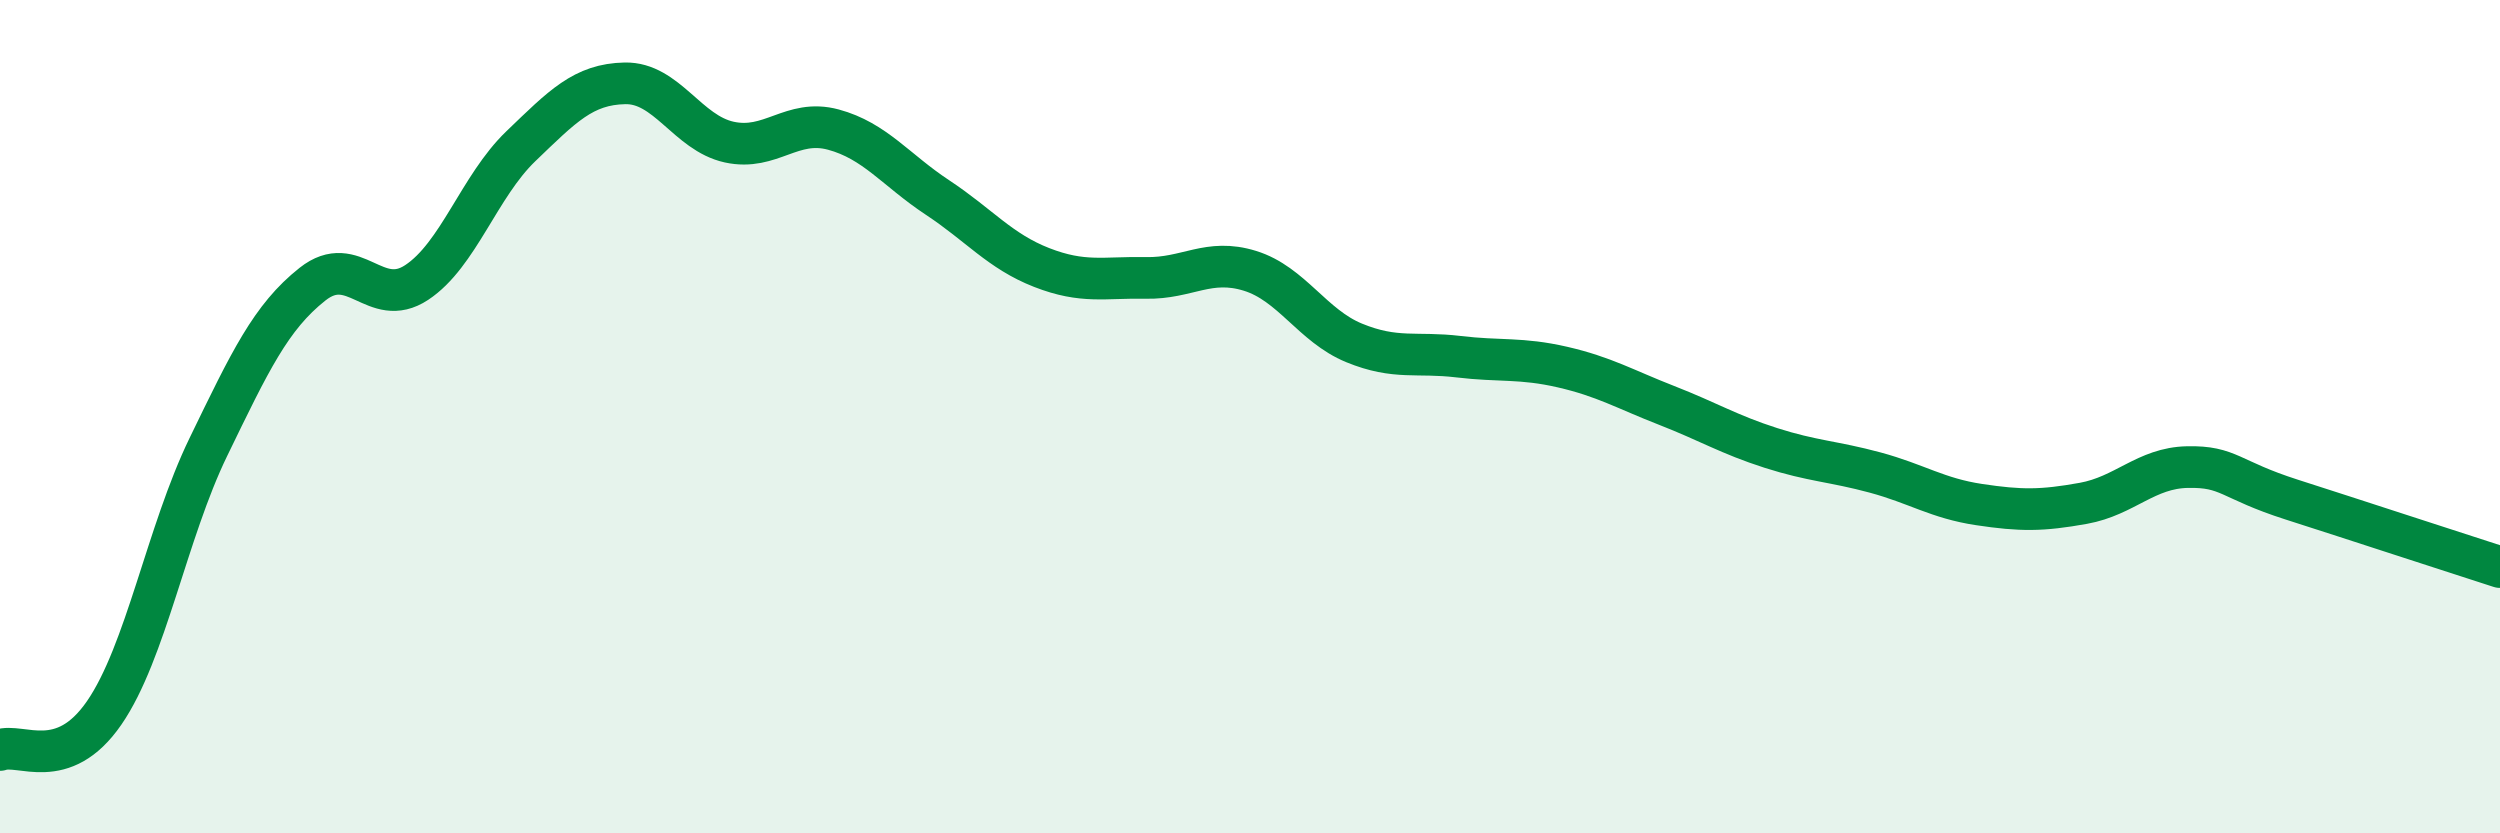 
    <svg width="60" height="20" viewBox="0 0 60 20" xmlns="http://www.w3.org/2000/svg">
      <path
        d="M 0,18 C 0.5,17.82 1.5,18.56 2.5,17.11 C 3.5,15.66 4,12.79 5,10.73 C 6,8.67 6.5,7.61 7.5,6.82 C 8.5,6.03 9,7.44 10,6.78 C 11,6.12 11.5,4.47 12.5,3.51 C 13.5,2.55 14,2.02 15,2 C 16,1.98 16.5,3.19 17.5,3.41 C 18.5,3.63 19,2.84 20,3.11 C 21,3.38 21.5,4.08 22.5,4.74 C 23.5,5.4 24,6.03 25,6.42 C 26,6.81 26.5,6.65 27.5,6.67 C 28.5,6.69 29,6.19 30,6.5 C 31,6.81 31.5,7.82 32.5,8.23 C 33.5,8.64 34,8.44 35,8.56 C 36,8.68 36.5,8.58 37.5,8.81 C 38.5,9.04 39,9.34 40,9.73 C 41,10.12 41.5,10.43 42.5,10.75 C 43.5,11.07 44,11.07 45,11.34 C 46,11.61 46.5,11.96 47.5,12.11 C 48.5,12.26 49,12.26 50,12.08 C 51,11.9 51.5,11.23 52.5,11.21 C 53.5,11.19 53.5,11.51 55,11.99 C 56.5,12.47 59,13.29 60,13.61L60 20L0 20Z"
        fill="#008740"
        opacity="0.1"
        stroke-linecap="round"
        stroke-linejoin="round"
      />
      <path
        d="M 0,18 C 0.5,17.82 1.5,18.56 2.5,17.11 C 3.5,15.66 4,12.79 5,10.73 C 6,8.67 6.5,7.61 7.5,6.82 C 8.5,6.03 9,7.44 10,6.78 C 11,6.12 11.5,4.47 12.5,3.51 C 13.5,2.55 14,2.02 15,2 C 16,1.98 16.5,3.19 17.5,3.41 C 18.5,3.63 19,2.84 20,3.11 C 21,3.38 21.5,4.08 22.5,4.74 C 23.5,5.4 24,6.03 25,6.42 C 26,6.81 26.5,6.65 27.5,6.67 C 28.5,6.69 29,6.19 30,6.5 C 31,6.81 31.5,7.82 32.5,8.23 C 33.5,8.64 34,8.44 35,8.56 C 36,8.68 36.5,8.58 37.5,8.81 C 38.5,9.04 39,9.34 40,9.73 C 41,10.12 41.5,10.43 42.5,10.75 C 43.5,11.07 44,11.07 45,11.34 C 46,11.61 46.5,11.96 47.5,12.11 C 48.5,12.26 49,12.26 50,12.08 C 51,11.9 51.5,11.23 52.5,11.21 C 53.5,11.19 53.5,11.51 55,11.99 C 56.5,12.47 59,13.29 60,13.61"
        stroke="#008740"
        stroke-width="1"
        fill="none"
        stroke-linecap="round"
        stroke-linejoin="round"
      />
    </svg>
  